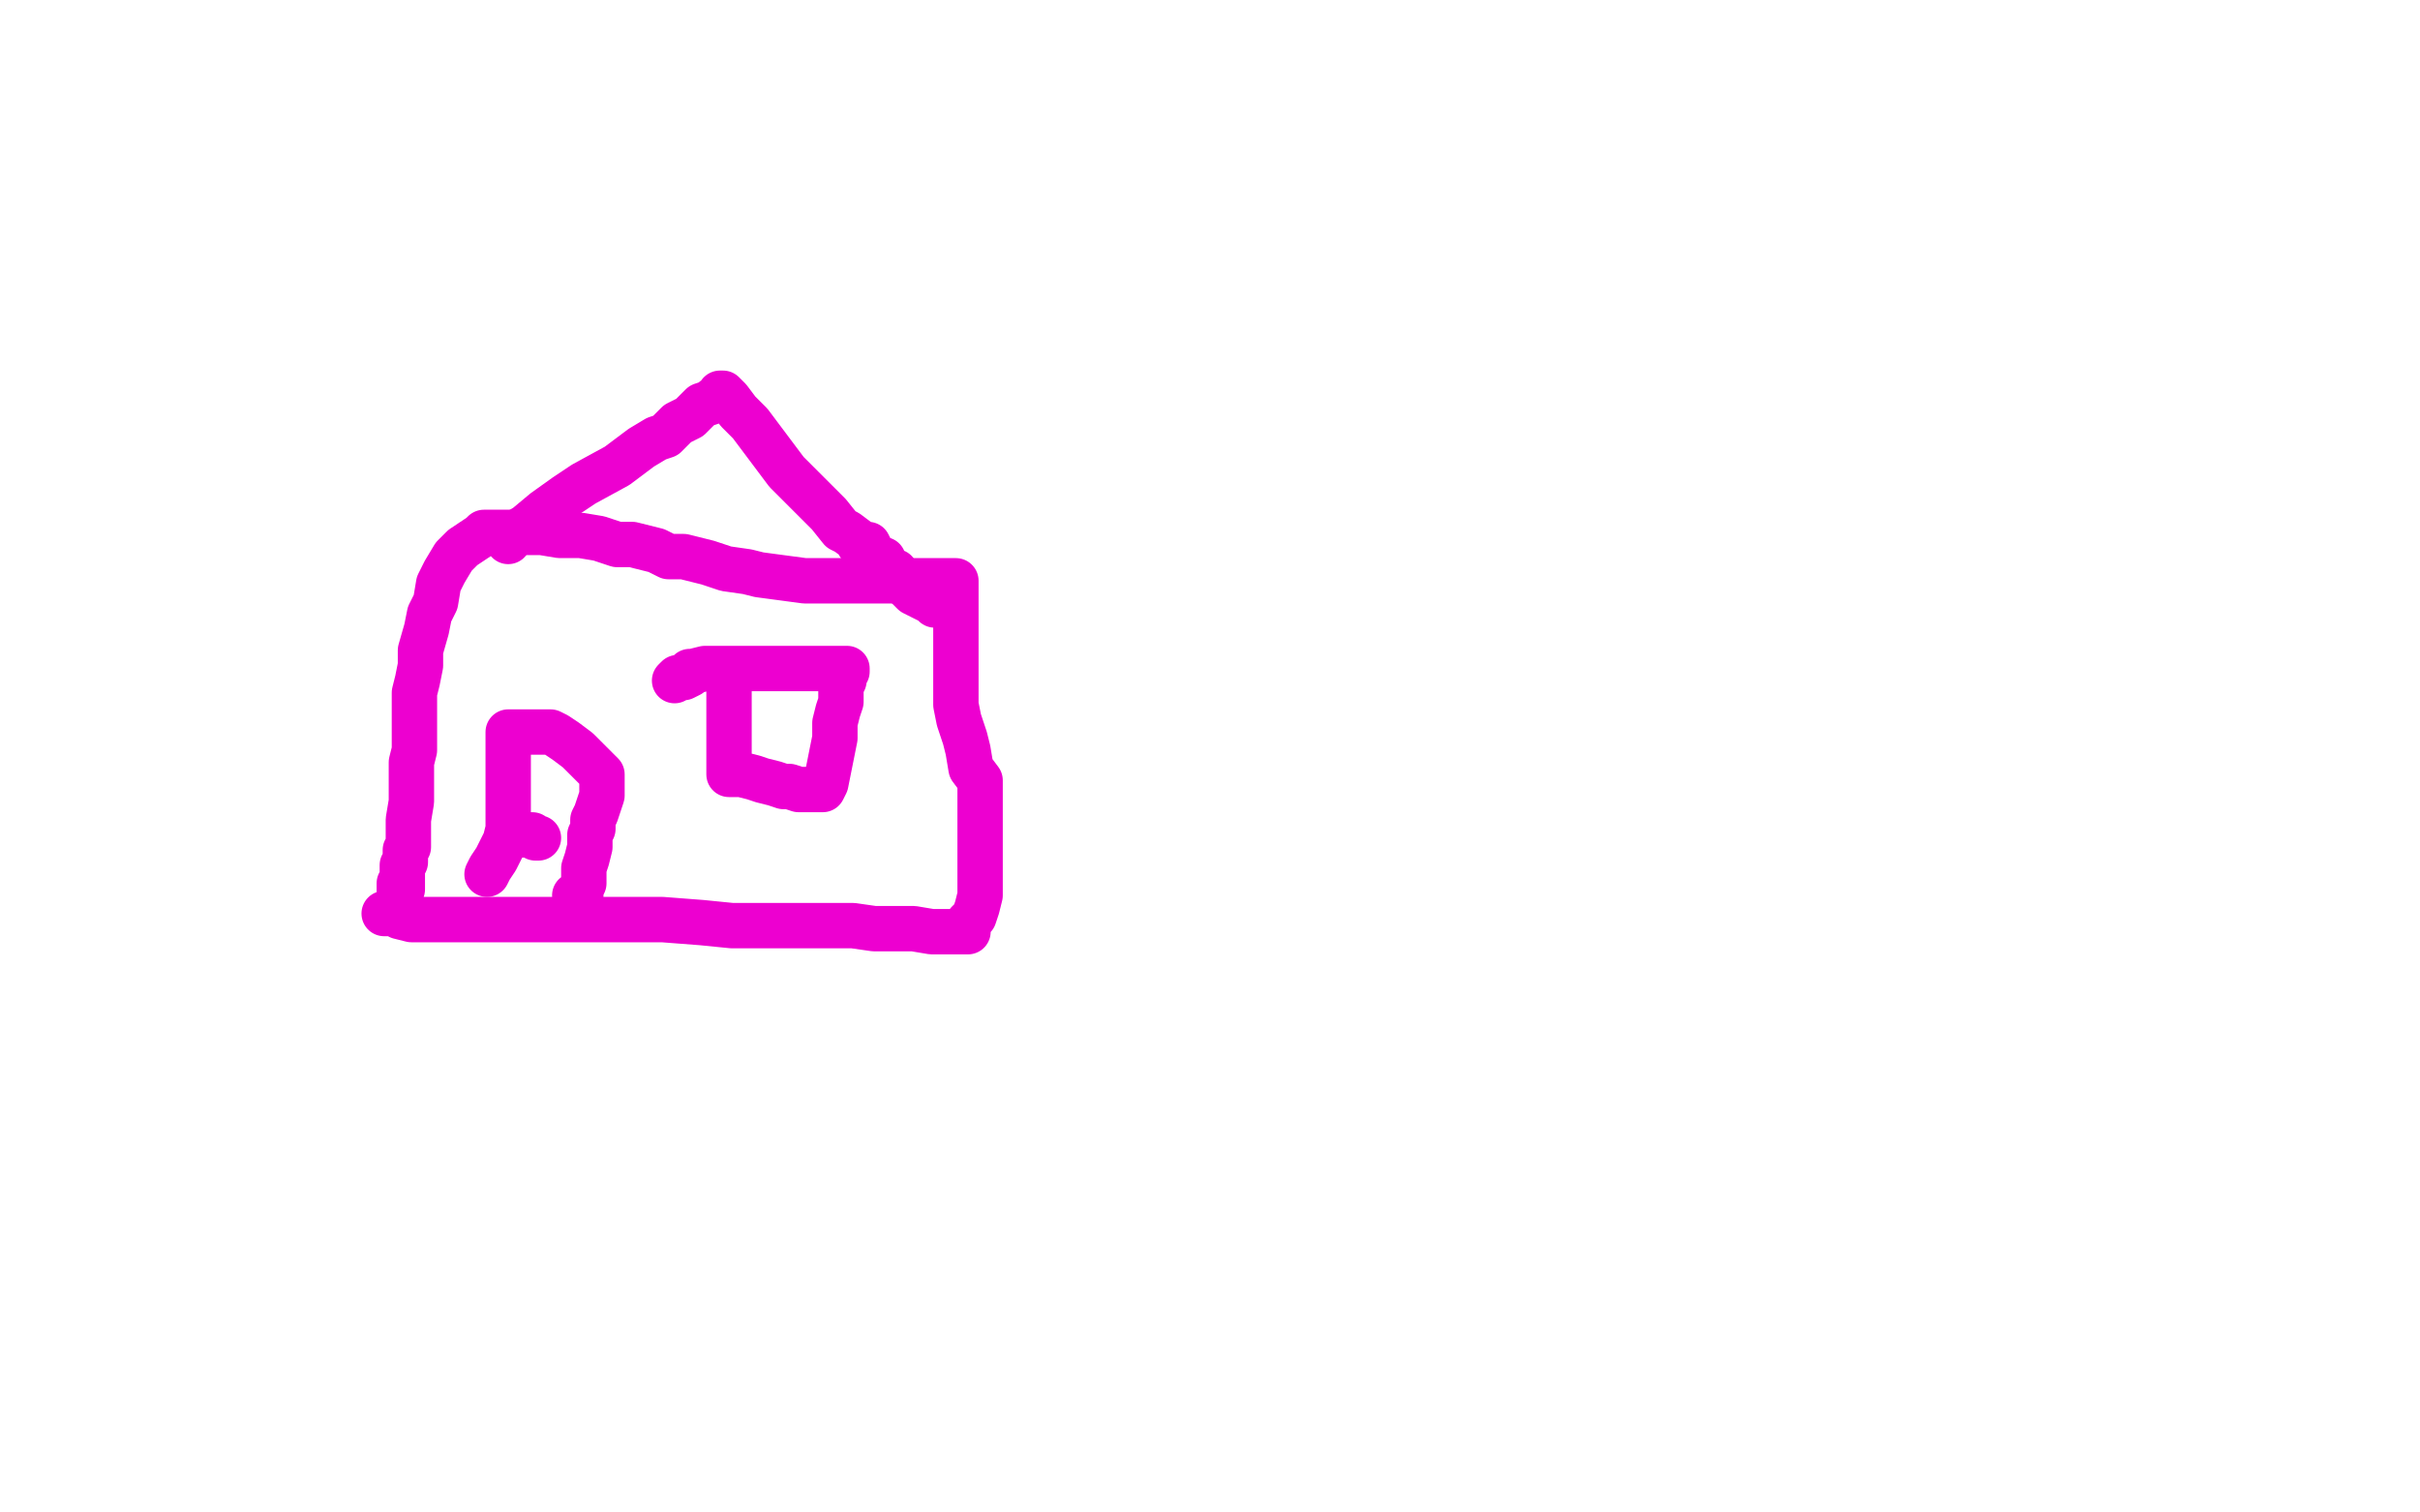 <?xml version="1.0" standalone="no"?>
<!DOCTYPE svg PUBLIC "-//W3C//DTD SVG 1.1//EN"
"http://www.w3.org/Graphics/SVG/1.1/DTD/svg11.dtd">

<svg width="800" height="500" version="1.1" xmlns="http://www.w3.org/2000/svg" xmlns:xlink="http://www.w3.org/1999/xlink" style="stroke-antialiasing: false"><desc>This SVG has been created on https://colorillo.com/</desc><rect x='0' y='0' width='800' height='500' style='fill: rgb(255,255,255); stroke-width:0' /><polyline points="127,302 128,302 128,302 129,302 129,302 130,302 130,302 132,302 132,302 132,303 132,303 136,304 142,304 148,304 158,304 172,304 188,304 204,304 219,304 232,305 242,306 249,306 255,306 261,306 265,306 268,306 269,306 272,306 276,306 282,306 289,307 296,307 302,307 308,308 313,308 316,308 318,308 319,308 320,308 320,305 322,303 323,300 324,296 324,291 324,284 324,279 324,273 324,264 324,258 321,254 320,248 319,244 317,238 316,233 316,228 316,224 316,217 316,214 316,210 316,206 316,202 316,199 316,197 316,196 316,194 316,193 316,192 315,192 310,192 303,192 291,192 279,192 266,192 251,190 247,189 240,188 234,186 226,184 221,184 217,182 209,180 204,180 198,178 192,177 185,177 179,176 171,176 168,176 164,176 160,176 159,177 156,179 153,181 150,184 147,189 145,193 144,199 142,203 141,208 139,215 139,220 138,225 137,229 137,235 137,240 137,244 137,248 136,252 136,256 136,260 136,264 136,265 135,271 135,275 135,277 135,280 134,281 134,284 134,285 133,286 133,288 133,290 133,291 133,292 133,293 133,294 132,294 132,295 132,294 132,292" style="fill: none; stroke: #ed00d0; stroke-width: 15; stroke-linejoin: round; stroke-linecap: round; stroke-antialiasing: false; stroke-antialias: 0; opacity: 1.0"/>
<polyline points="168,179 168,178 168,178 169,177 169,177 174,174 174,174 180,169 180,169 187,164 187,164 193,160 193,160 204,154 204,154 208,151 212,148 217,145 220,144 224,140 228,138 230,136 232,134 235,133 236,132 237,132 238,130 239,130 240,131 241,132 244,136 248,140 254,148 260,156 269,165 274,170 278,175 280,176 284,179 284,180 287,180 288,182 289,184 292,185 292,188 296,189 297,191 299,192 300,194 302,196 304,197 306,198 308,199 309,200" style="fill: none; stroke: #ed00d0; stroke-width: 15; stroke-linejoin: round; stroke-linecap: round; stroke-antialiasing: false; stroke-antialias: 0; opacity: 1.0"/>
<polyline points="241,228 241,230 241,230 241,231 241,231 241,235 241,235 241,240 241,240 241,244 241,244 241,248 241,248 241,251 241,251 241,253 241,253 241,256 242,256 243,256 245,256 249,257 252,258 256,259 259,260 261,260 264,261 266,261 268,261 269,261 271,261 272,261 273,259 274,254 275,249 276,244 276,239 277,235 278,232 278,228 278,227 279,225 279,224 279,223 280,222 280,221 279,221 278,221 275,221 272,221 266,221 259,221 251,221 238,221 233,221 229,222 228,222 228,223 226,224 224,224 223,225" style="fill: none; stroke: #ed00d0; stroke-width: 15; stroke-linejoin: round; stroke-linecap: round; stroke-antialiasing: false; stroke-antialias: 0; opacity: 1.0"/>
<polyline points="161,289 162,287 162,287 164,284 164,284 167,278 167,278 168,274 168,274 168,268 168,268 168,264 168,264 168,259 168,259 168,255 168,251 168,248 168,247 168,246 168,245 168,243 168,242 169,242 170,242 171,242 172,242 173,242 176,242 178,242 180,242 181,242 182,242 184,243 187,245 191,248 194,251 196,253 197,254 198,255 199,256 199,258 199,260 199,263 198,266 197,269 196,271 196,274 195,276 195,280 194,284 193,287 193,290 193,292 192,294 192,295 192,296 190,296" style="fill: none; stroke: #ed00d0; stroke-width: 15; stroke-linejoin: round; stroke-linecap: round; stroke-antialiasing: false; stroke-antialias: 0; opacity: 1.0"/>
<polyline points="169,276 170,276 170,276 171,276 171,276 172,276 172,276 174,276 174,276 176,276 177,277 178,277" style="fill: none; stroke: #ed00d0; stroke-width: 15; stroke-linejoin: round; stroke-linecap: round; stroke-antialiasing: false; stroke-antialias: 0; opacity: 1.0"/>
</svg>

